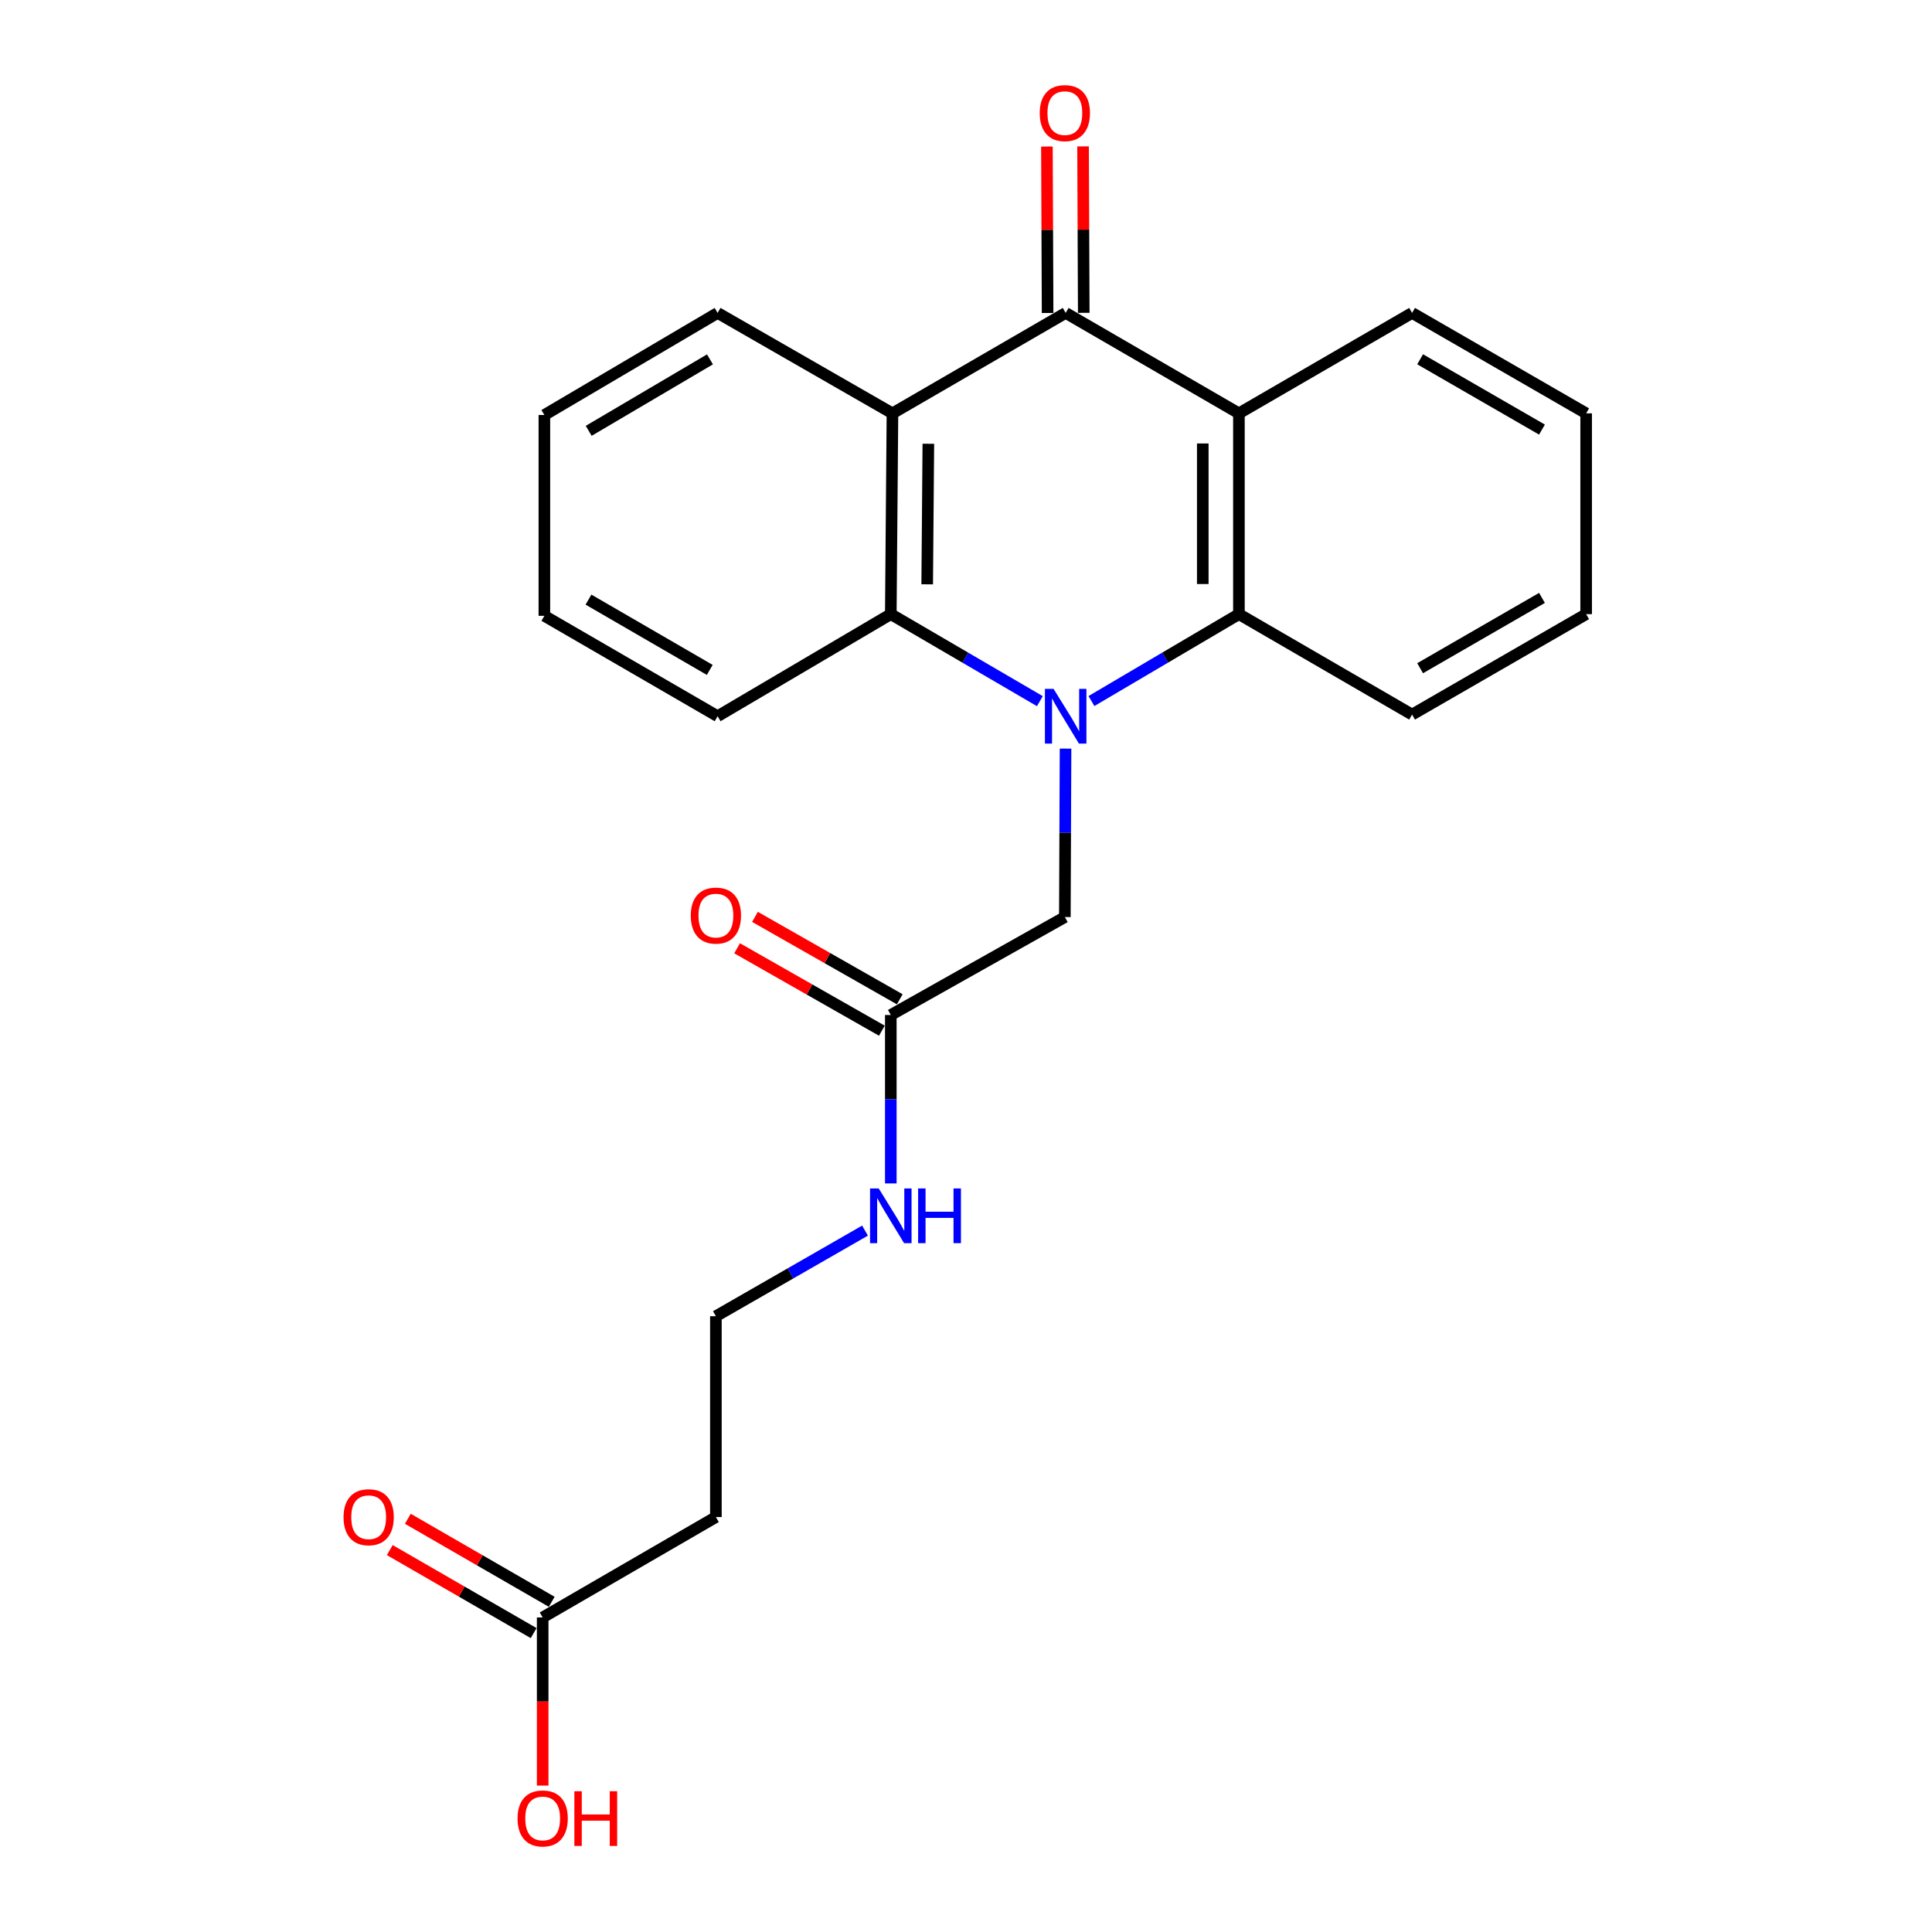 <?xml version='1.0' encoding='iso-8859-1'?>
<svg version='1.1' baseProfile='full'
              xmlns='http://www.w3.org/2000/svg'
                      xmlns:rdkit='http://www.rdkit.org/xml'
                      xmlns:xlink='http://www.w3.org/1999/xlink'
                  xml:space='preserve'
width='1000px' height='1000px' viewBox='0 0 1000 1000'>
<!-- END OF HEADER -->
<rect style='opacity:1.0;fill:#FFFFFF;stroke:none' width='1000' height='1000' x='0' y='0'> </rect>
<path class='bond-3' d='M 538.232,362.92 L 499.655,340.401' style='fill:none;fill-rule:evenodd;stroke:#0000FF;stroke-width:6px;stroke-linecap:butt;stroke-linejoin:miter;stroke-opacity:1' />
<path class='bond-3' d='M 499.655,340.401 L 461.079,317.881' style='fill:none;fill-rule:evenodd;stroke:#000000;stroke-width:6px;stroke-linecap:butt;stroke-linejoin:miter;stroke-opacity:1' />
<path class='bond-4' d='M 564.934,362.858 L 603.098,340.369' style='fill:none;fill-rule:evenodd;stroke:#0000FF;stroke-width:6px;stroke-linecap:butt;stroke-linejoin:miter;stroke-opacity:1' />
<path class='bond-4' d='M 603.098,340.369 L 641.262,317.881' style='fill:none;fill-rule:evenodd;stroke:#000000;stroke-width:6px;stroke-linecap:butt;stroke-linejoin:miter;stroke-opacity:1' />
<path class='bond-5' d='M 551.523,387.478 L 551.344,431.074' style='fill:none;fill-rule:evenodd;stroke:#0000FF;stroke-width:6px;stroke-linecap:butt;stroke-linejoin:miter;stroke-opacity:1' />
<path class='bond-5' d='M 551.344,431.074 L 551.166,474.67' style='fill:none;fill-rule:evenodd;stroke:#000000;stroke-width:6px;stroke-linecap:butt;stroke-linejoin:miter;stroke-opacity:1' />
<path class='bond-0' d='M 551.592,161.966 L 641.262,213.951' style='fill:none;fill-rule:evenodd;stroke:#000000;stroke-width:6px;stroke-linecap:butt;stroke-linejoin:miter;stroke-opacity:1' />
<path class='bond-8' d='M 560.945,161.927 L 560.768,118.849' style='fill:none;fill-rule:evenodd;stroke:#000000;stroke-width:6px;stroke-linecap:butt;stroke-linejoin:miter;stroke-opacity:1' />
<path class='bond-8' d='M 560.768,118.849 L 560.591,75.771' style='fill:none;fill-rule:evenodd;stroke:#FF0000;stroke-width:6px;stroke-linecap:butt;stroke-linejoin:miter;stroke-opacity:1' />
<path class='bond-8' d='M 542.238,162.004 L 542.061,118.926' style='fill:none;fill-rule:evenodd;stroke:#000000;stroke-width:6px;stroke-linecap:butt;stroke-linejoin:miter;stroke-opacity:1' />
<path class='bond-8' d='M 542.061,118.926 L 541.884,75.848' style='fill:none;fill-rule:evenodd;stroke:#FF0000;stroke-width:6px;stroke-linecap:butt;stroke-linejoin:miter;stroke-opacity:1' />
<path class='bond-23' d='M 551.592,161.966 L 461.932,213.951' style='fill:none;fill-rule:evenodd;stroke:#000000;stroke-width:6px;stroke-linecap:butt;stroke-linejoin:miter;stroke-opacity:1' />
<path class='bond-1' d='M 461.932,213.951 L 461.079,317.881' style='fill:none;fill-rule:evenodd;stroke:#000000;stroke-width:6px;stroke-linecap:butt;stroke-linejoin:miter;stroke-opacity:1' />
<path class='bond-1' d='M 480.51,229.694 L 479.914,302.445' style='fill:none;fill-rule:evenodd;stroke:#000000;stroke-width:6px;stroke-linecap:butt;stroke-linejoin:miter;stroke-opacity:1' />
<path class='bond-15' d='M 461.932,213.951 L 371.429,161.966' style='fill:none;fill-rule:evenodd;stroke:#000000;stroke-width:6px;stroke-linecap:butt;stroke-linejoin:miter;stroke-opacity:1' />
<path class='bond-2' d='M 641.262,213.951 L 641.262,317.881' style='fill:none;fill-rule:evenodd;stroke:#000000;stroke-width:6px;stroke-linecap:butt;stroke-linejoin:miter;stroke-opacity:1' />
<path class='bond-2' d='M 622.555,229.541 L 622.555,302.292' style='fill:none;fill-rule:evenodd;stroke:#000000;stroke-width:6px;stroke-linecap:butt;stroke-linejoin:miter;stroke-opacity:1' />
<path class='bond-16' d='M 641.262,213.951 L 730.892,161.966' style='fill:none;fill-rule:evenodd;stroke:#000000;stroke-width:6px;stroke-linecap:butt;stroke-linejoin:miter;stroke-opacity:1' />
<path class='bond-18' d='M 461.079,317.881 L 371.429,370.719' style='fill:none;fill-rule:evenodd;stroke:#000000;stroke-width:6px;stroke-linecap:butt;stroke-linejoin:miter;stroke-opacity:1' />
<path class='bond-17' d='M 641.262,317.881 L 730.892,369.867' style='fill:none;fill-rule:evenodd;stroke:#000000;stroke-width:6px;stroke-linecap:butt;stroke-linejoin:miter;stroke-opacity:1' />
<path class='bond-6' d='M 551.166,474.67 L 461.079,525.357' style='fill:none;fill-rule:evenodd;stroke:#000000;stroke-width:6px;stroke-linecap:butt;stroke-linejoin:miter;stroke-opacity:1' />
<path class='bond-10' d='M 465.707,517.228 L 428.242,495.9' style='fill:none;fill-rule:evenodd;stroke:#000000;stroke-width:6px;stroke-linecap:butt;stroke-linejoin:miter;stroke-opacity:1' />
<path class='bond-10' d='M 428.242,495.9 L 390.778,474.572' style='fill:none;fill-rule:evenodd;stroke:#FF0000;stroke-width:6px;stroke-linecap:butt;stroke-linejoin:miter;stroke-opacity:1' />
<path class='bond-10' d='M 456.452,533.485 L 418.987,512.158' style='fill:none;fill-rule:evenodd;stroke:#000000;stroke-width:6px;stroke-linecap:butt;stroke-linejoin:miter;stroke-opacity:1' />
<path class='bond-10' d='M 418.987,512.158 L 381.523,490.83' style='fill:none;fill-rule:evenodd;stroke:#FF0000;stroke-width:6px;stroke-linecap:butt;stroke-linejoin:miter;stroke-opacity:1' />
<path class='bond-12' d='M 461.079,525.357 L 461.079,568.947' style='fill:none;fill-rule:evenodd;stroke:#000000;stroke-width:6px;stroke-linecap:butt;stroke-linejoin:miter;stroke-opacity:1' />
<path class='bond-12' d='M 461.079,568.947 L 461.079,612.538' style='fill:none;fill-rule:evenodd;stroke:#0000FF;stroke-width:6px;stroke-linecap:butt;stroke-linejoin:miter;stroke-opacity:1' />
<path class='bond-7' d='M 280.886,837.188 L 370.546,785.223' style='fill:none;fill-rule:evenodd;stroke:#000000;stroke-width:6px;stroke-linecap:butt;stroke-linejoin:miter;stroke-opacity:1' />
<path class='bond-11' d='M 285.56,829.086 L 248.327,807.604' style='fill:none;fill-rule:evenodd;stroke:#000000;stroke-width:6px;stroke-linecap:butt;stroke-linejoin:miter;stroke-opacity:1' />
<path class='bond-11' d='M 248.327,807.604 L 211.094,786.121' style='fill:none;fill-rule:evenodd;stroke:#FF0000;stroke-width:6px;stroke-linecap:butt;stroke-linejoin:miter;stroke-opacity:1' />
<path class='bond-11' d='M 276.211,845.29 L 238.978,823.807' style='fill:none;fill-rule:evenodd;stroke:#000000;stroke-width:6px;stroke-linecap:butt;stroke-linejoin:miter;stroke-opacity:1' />
<path class='bond-11' d='M 238.978,823.807 L 201.745,802.325' style='fill:none;fill-rule:evenodd;stroke:#FF0000;stroke-width:6px;stroke-linecap:butt;stroke-linejoin:miter;stroke-opacity:1' />
<path class='bond-14' d='M 280.886,837.188 L 280.886,880.704' style='fill:none;fill-rule:evenodd;stroke:#000000;stroke-width:6px;stroke-linecap:butt;stroke-linejoin:miter;stroke-opacity:1' />
<path class='bond-14' d='M 280.886,880.704 L 280.886,924.22' style='fill:none;fill-rule:evenodd;stroke:#FF0000;stroke-width:6px;stroke-linecap:butt;stroke-linejoin:miter;stroke-opacity:1' />
<path class='bond-9' d='M 370.546,785.223 L 370.546,681.272' style='fill:none;fill-rule:evenodd;stroke:#000000;stroke-width:6px;stroke-linecap:butt;stroke-linejoin:miter;stroke-opacity:1' />
<path class='bond-13' d='M 447.729,636.961 L 409.138,659.116' style='fill:none;fill-rule:evenodd;stroke:#0000FF;stroke-width:6px;stroke-linecap:butt;stroke-linejoin:miter;stroke-opacity:1' />
<path class='bond-13' d='M 409.138,659.116 L 370.546,681.272' style='fill:none;fill-rule:evenodd;stroke:#000000;stroke-width:6px;stroke-linecap:butt;stroke-linejoin:miter;stroke-opacity:1' />
<path class='bond-25' d='M 371.429,161.966 L 281.769,214.804' style='fill:none;fill-rule:evenodd;stroke:#000000;stroke-width:6px;stroke-linecap:butt;stroke-linejoin:miter;stroke-opacity:1' />
<path class='bond-25' d='M 367.478,186.008 L 304.716,222.995' style='fill:none;fill-rule:evenodd;stroke:#000000;stroke-width:6px;stroke-linecap:butt;stroke-linejoin:miter;stroke-opacity:1' />
<path class='bond-24' d='M 730.892,161.966 L 820.988,213.951' style='fill:none;fill-rule:evenodd;stroke:#000000;stroke-width:6px;stroke-linecap:butt;stroke-linejoin:miter;stroke-opacity:1' />
<path class='bond-24' d='M 735.057,185.967 L 798.124,222.357' style='fill:none;fill-rule:evenodd;stroke:#000000;stroke-width:6px;stroke-linecap:butt;stroke-linejoin:miter;stroke-opacity:1' />
<path class='bond-22' d='M 730.892,369.867 L 820.988,317.881' style='fill:none;fill-rule:evenodd;stroke:#000000;stroke-width:6px;stroke-linecap:butt;stroke-linejoin:miter;stroke-opacity:1' />
<path class='bond-22' d='M 735.057,345.866 L 798.124,309.476' style='fill:none;fill-rule:evenodd;stroke:#000000;stroke-width:6px;stroke-linecap:butt;stroke-linejoin:miter;stroke-opacity:1' />
<path class='bond-21' d='M 371.429,370.719 L 281.769,318.754' style='fill:none;fill-rule:evenodd;stroke:#000000;stroke-width:6px;stroke-linecap:butt;stroke-linejoin:miter;stroke-opacity:1' />
<path class='bond-21' d='M 367.361,346.739 L 304.599,310.364' style='fill:none;fill-rule:evenodd;stroke:#000000;stroke-width:6px;stroke-linecap:butt;stroke-linejoin:miter;stroke-opacity:1' />
<path class='bond-19' d='M 820.988,213.951 L 820.988,317.881' style='fill:none;fill-rule:evenodd;stroke:#000000;stroke-width:6px;stroke-linecap:butt;stroke-linejoin:miter;stroke-opacity:1' />
<path class='bond-20' d='M 281.769,214.804 L 281.769,318.754' style='fill:none;fill-rule:evenodd;stroke:#000000;stroke-width:6px;stroke-linecap:butt;stroke-linejoin:miter;stroke-opacity:1' />
<path  class='atom-0' d='M 545.332 356.559
L 554.612 371.559
Q 555.532 373.039, 557.012 375.719
Q 558.492 378.399, 558.572 378.559
L 558.572 356.559
L 562.332 356.559
L 562.332 384.879
L 558.452 384.879
L 548.492 368.479
Q 547.332 366.559, 546.092 364.359
Q 544.892 362.159, 544.532 361.479
L 544.532 384.879
L 540.852 384.879
L 540.852 356.559
L 545.332 356.559
' fill='#0000FF'/>
<path  class='atom-9' d='M 538.166 58.542
Q 538.166 51.742, 541.526 47.942
Q 544.886 44.142, 551.166 44.142
Q 557.446 44.142, 560.806 47.942
Q 564.166 51.742, 564.166 58.542
Q 564.166 65.422, 560.766 69.342
Q 557.366 73.222, 551.166 73.222
Q 544.926 73.222, 541.526 69.342
Q 538.166 65.462, 538.166 58.542
M 551.166 70.022
Q 555.486 70.022, 557.806 67.142
Q 560.166 64.222, 560.166 58.542
Q 560.166 52.982, 557.806 50.182
Q 555.486 47.342, 551.166 47.342
Q 546.846 47.342, 544.486 50.142
Q 542.166 52.942, 542.166 58.542
Q 542.166 64.262, 544.486 67.142
Q 546.846 70.022, 551.166 70.022
' fill='#FF0000'/>
<path  class='atom-11' d='M 357.546 473.898
Q 357.546 467.098, 360.906 463.298
Q 364.266 459.498, 370.546 459.498
Q 376.826 459.498, 380.186 463.298
Q 383.546 467.098, 383.546 473.898
Q 383.546 480.778, 380.146 484.698
Q 376.746 488.578, 370.546 488.578
Q 364.306 488.578, 360.906 484.698
Q 357.546 480.818, 357.546 473.898
M 370.546 485.378
Q 374.866 485.378, 377.186 482.498
Q 379.546 479.578, 379.546 473.898
Q 379.546 468.338, 377.186 465.538
Q 374.866 462.698, 370.546 462.698
Q 366.226 462.698, 363.866 465.498
Q 361.546 468.298, 361.546 473.898
Q 361.546 479.618, 363.866 482.498
Q 366.226 485.378, 370.546 485.378
' fill='#FF0000'/>
<path  class='atom-12' d='M 177.82 785.303
Q 177.82 778.503, 181.18 774.703
Q 184.54 770.903, 190.82 770.903
Q 197.1 770.903, 200.46 774.703
Q 203.82 778.503, 203.82 785.303
Q 203.82 792.183, 200.42 796.103
Q 197.02 799.983, 190.82 799.983
Q 184.58 799.983, 181.18 796.103
Q 177.82 792.223, 177.82 785.303
M 190.82 796.783
Q 195.14 796.783, 197.46 793.903
Q 199.82 790.983, 199.82 785.303
Q 199.82 779.743, 197.46 776.943
Q 195.14 774.103, 190.82 774.103
Q 186.5 774.103, 184.14 776.903
Q 181.82 779.703, 181.82 785.303
Q 181.82 791.023, 184.14 793.903
Q 186.5 796.783, 190.82 796.783
' fill='#FF0000'/>
<path  class='atom-13' d='M 454.819 615.137
L 464.099 630.137
Q 465.019 631.617, 466.499 634.297
Q 467.979 636.977, 468.059 637.137
L 468.059 615.137
L 471.819 615.137
L 471.819 643.457
L 467.939 643.457
L 457.979 627.057
Q 456.819 625.137, 455.579 622.937
Q 454.379 620.737, 454.019 620.057
L 454.019 643.457
L 450.339 643.457
L 450.339 615.137
L 454.819 615.137
' fill='#0000FF'/>
<path  class='atom-13' d='M 475.219 615.137
L 479.059 615.137
L 479.059 627.177
L 493.539 627.177
L 493.539 615.137
L 497.379 615.137
L 497.379 643.457
L 493.539 643.457
L 493.539 630.377
L 479.059 630.377
L 479.059 643.457
L 475.219 643.457
L 475.219 615.137
' fill='#0000FF'/>
<path  class='atom-15' d='M 267.886 941.218
Q 267.886 934.418, 271.246 930.618
Q 274.606 926.818, 280.886 926.818
Q 287.166 926.818, 290.526 930.618
Q 293.886 934.418, 293.886 941.218
Q 293.886 948.098, 290.486 952.018
Q 287.086 955.898, 280.886 955.898
Q 274.646 955.898, 271.246 952.018
Q 267.886 948.138, 267.886 941.218
M 280.886 952.698
Q 285.206 952.698, 287.526 949.818
Q 289.886 946.898, 289.886 941.218
Q 289.886 935.658, 287.526 932.858
Q 285.206 930.018, 280.886 930.018
Q 276.566 930.018, 274.206 932.818
Q 271.886 935.618, 271.886 941.218
Q 271.886 946.938, 274.206 949.818
Q 276.566 952.698, 280.886 952.698
' fill='#FF0000'/>
<path  class='atom-15' d='M 297.286 927.138
L 301.126 927.138
L 301.126 939.178
L 315.606 939.178
L 315.606 927.138
L 319.446 927.138
L 319.446 955.458
L 315.606 955.458
L 315.606 942.378
L 301.126 942.378
L 301.126 955.458
L 297.286 955.458
L 297.286 927.138
' fill='#FF0000'/>
</svg>
